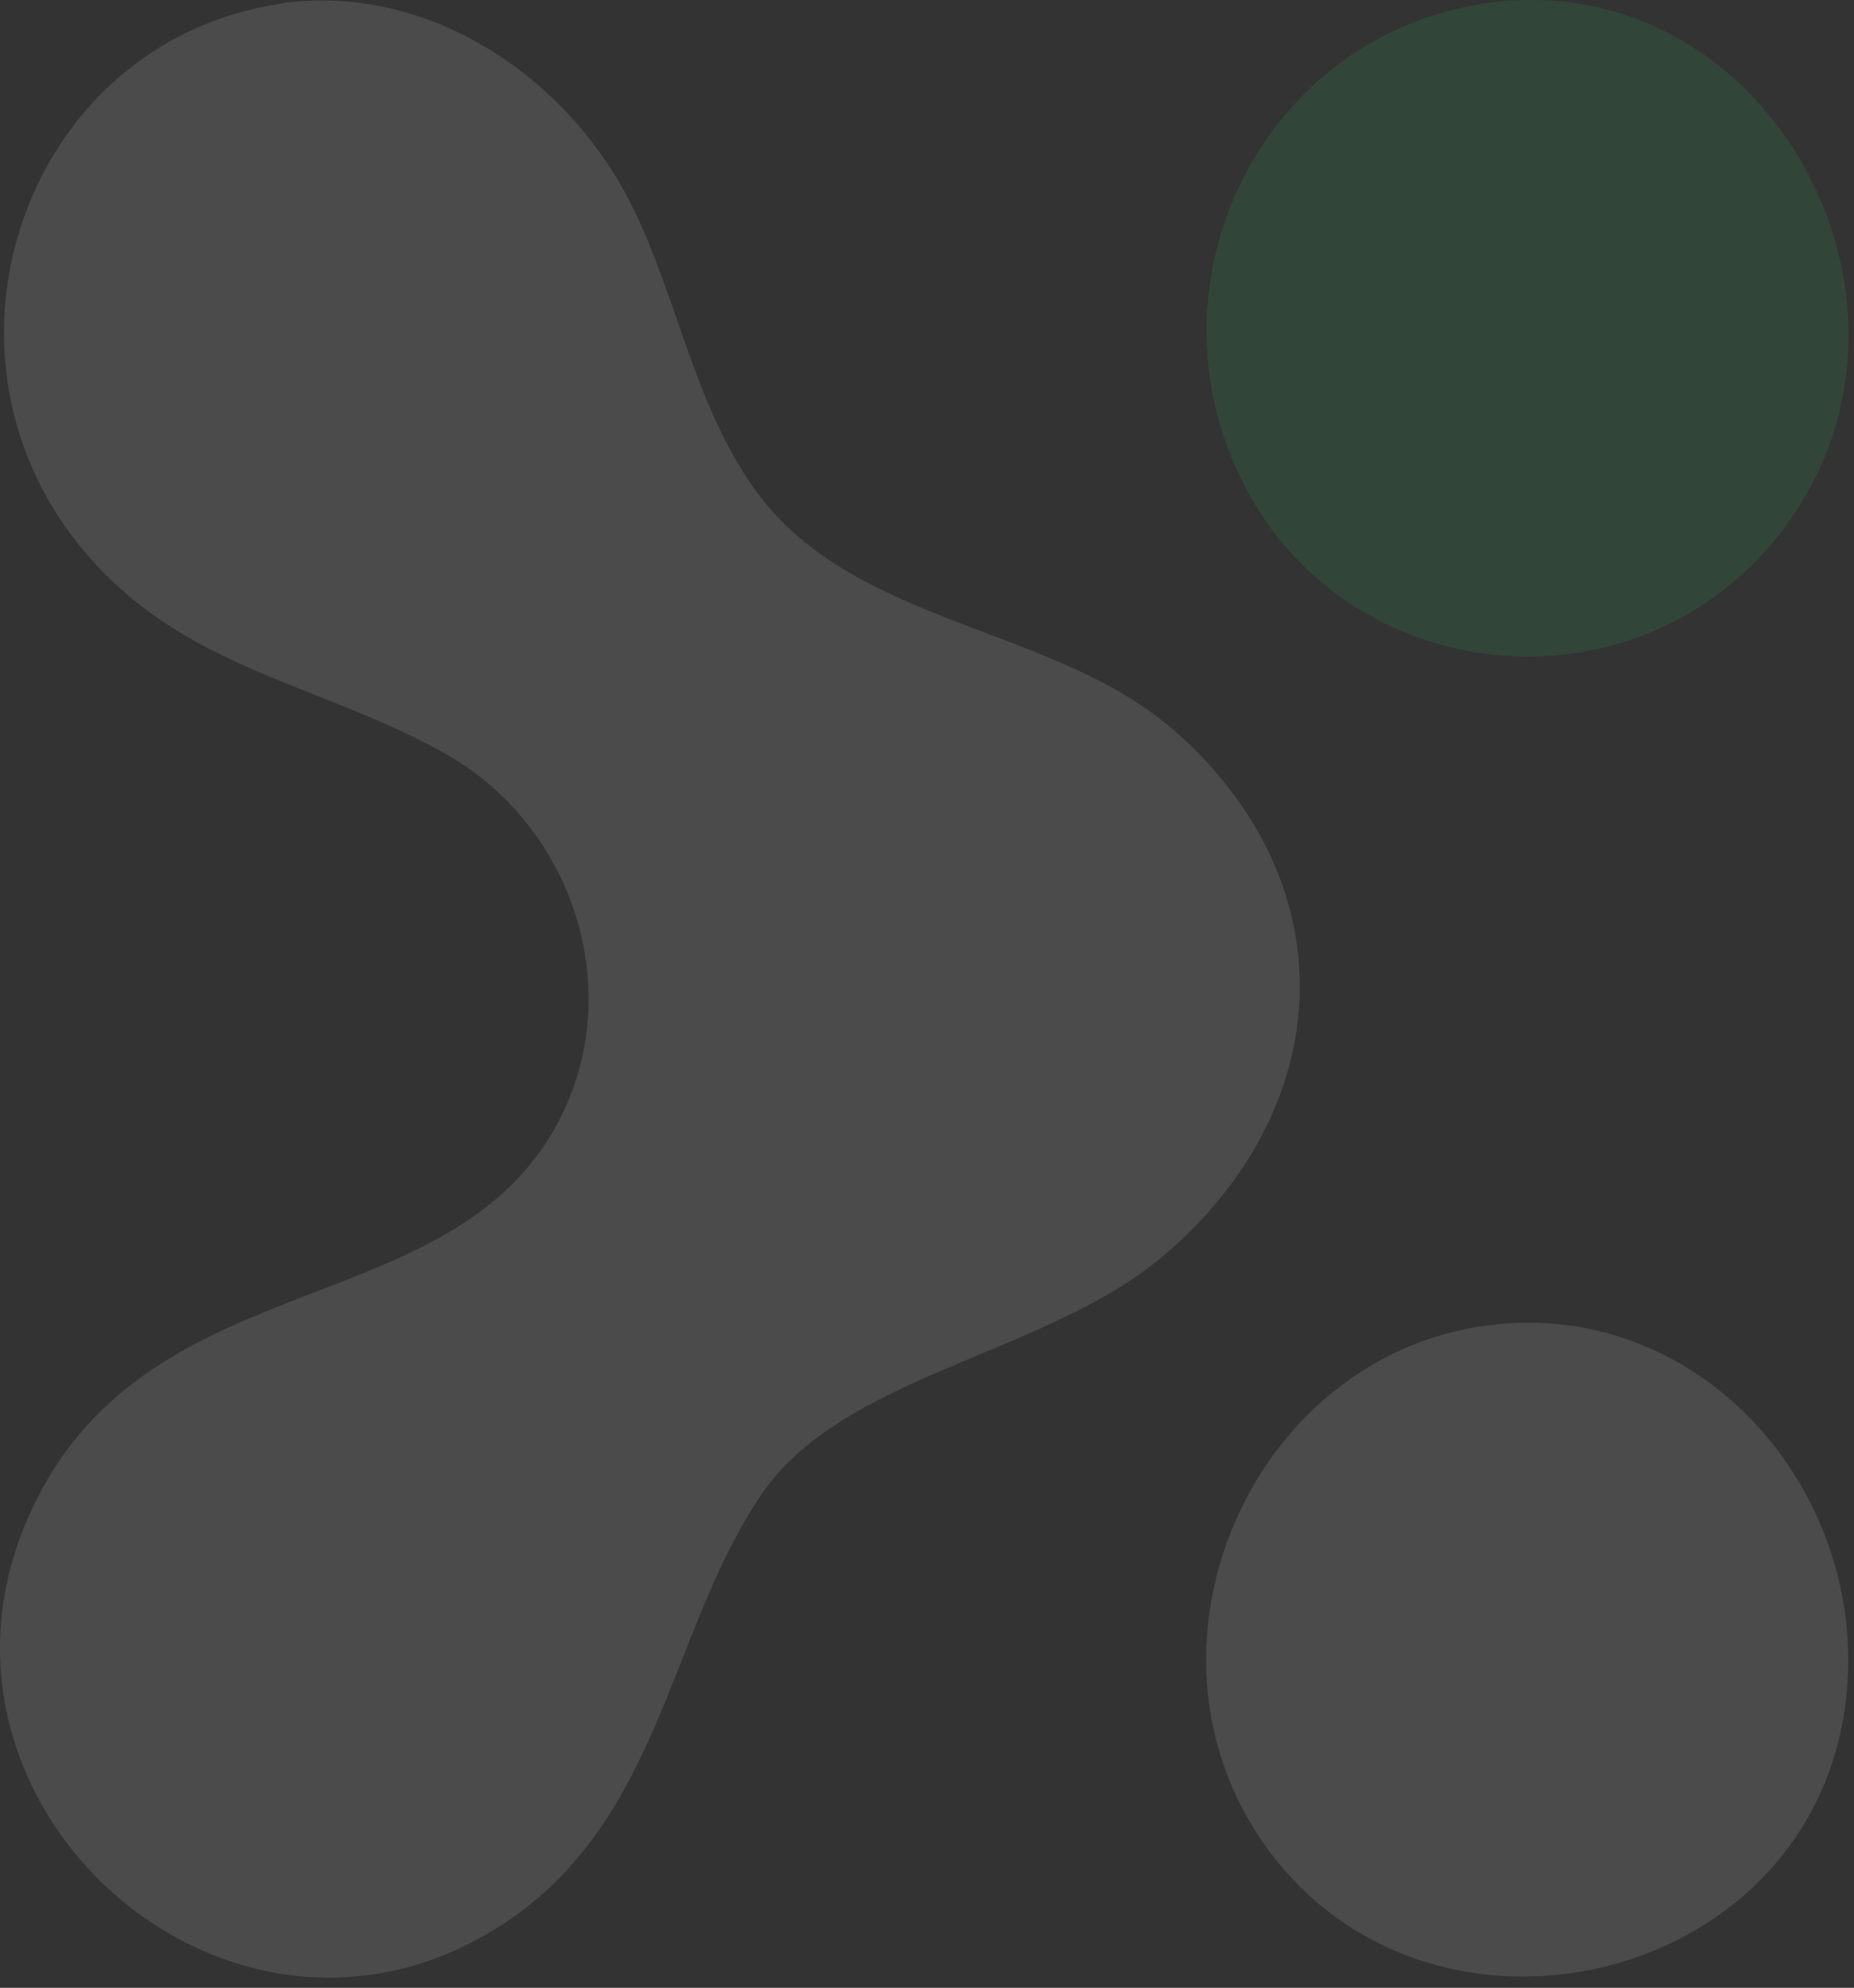 <svg width="153" height="164" viewBox="0 0 153 164" fill="none" xmlns="http://www.w3.org/2000/svg">
<rect x="0" y="0" width="153" height="164" fill="#333333" stroke="none"/>
<g opacity="0.12">
<path d="M23.177 0.284C34.604 -1.364 45.554 5.488 51.17 15.159C55.724 23.008 56.916 33.199 62.576 40.767C70.75 51.673 87.078 51.63 96.965 60.325C111.363 73.01 110.344 91.549 95.903 103.691C86.21 111.844 69.449 113.405 62.749 123.423C55.182 134.72 54.553 149.985 41.803 158.55C19.513 173.49 -8.133 149.378 2.253 125.353C11.403 104.212 36.079 109.394 45.533 93.522C52.016 82.615 47.658 68.413 36.881 62.255C26.387 56.292 14.829 55.273 6.546 44.995C-6.745 28.494 2.427 3.32 23.199 0.306L23.177 0.284Z" fill="white"/>
<path d="M122.615 0.276C146.098 -3.128 161.645 25.732 146.619 44.358C134.671 59.167 111.21 56.826 102.602 39.87C94.145 23.217 104.206 2.943 122.615 0.276Z" fill="#25D366"/>
<path d="M123.679 109.246C141.177 107.577 154.686 123.969 152.236 140.991C148.875 164.322 117.131 171.217 103.991 151.659C92.846 135.071 103.796 111.133 123.679 109.246Z" fill="white"/>
</g>
</svg>
